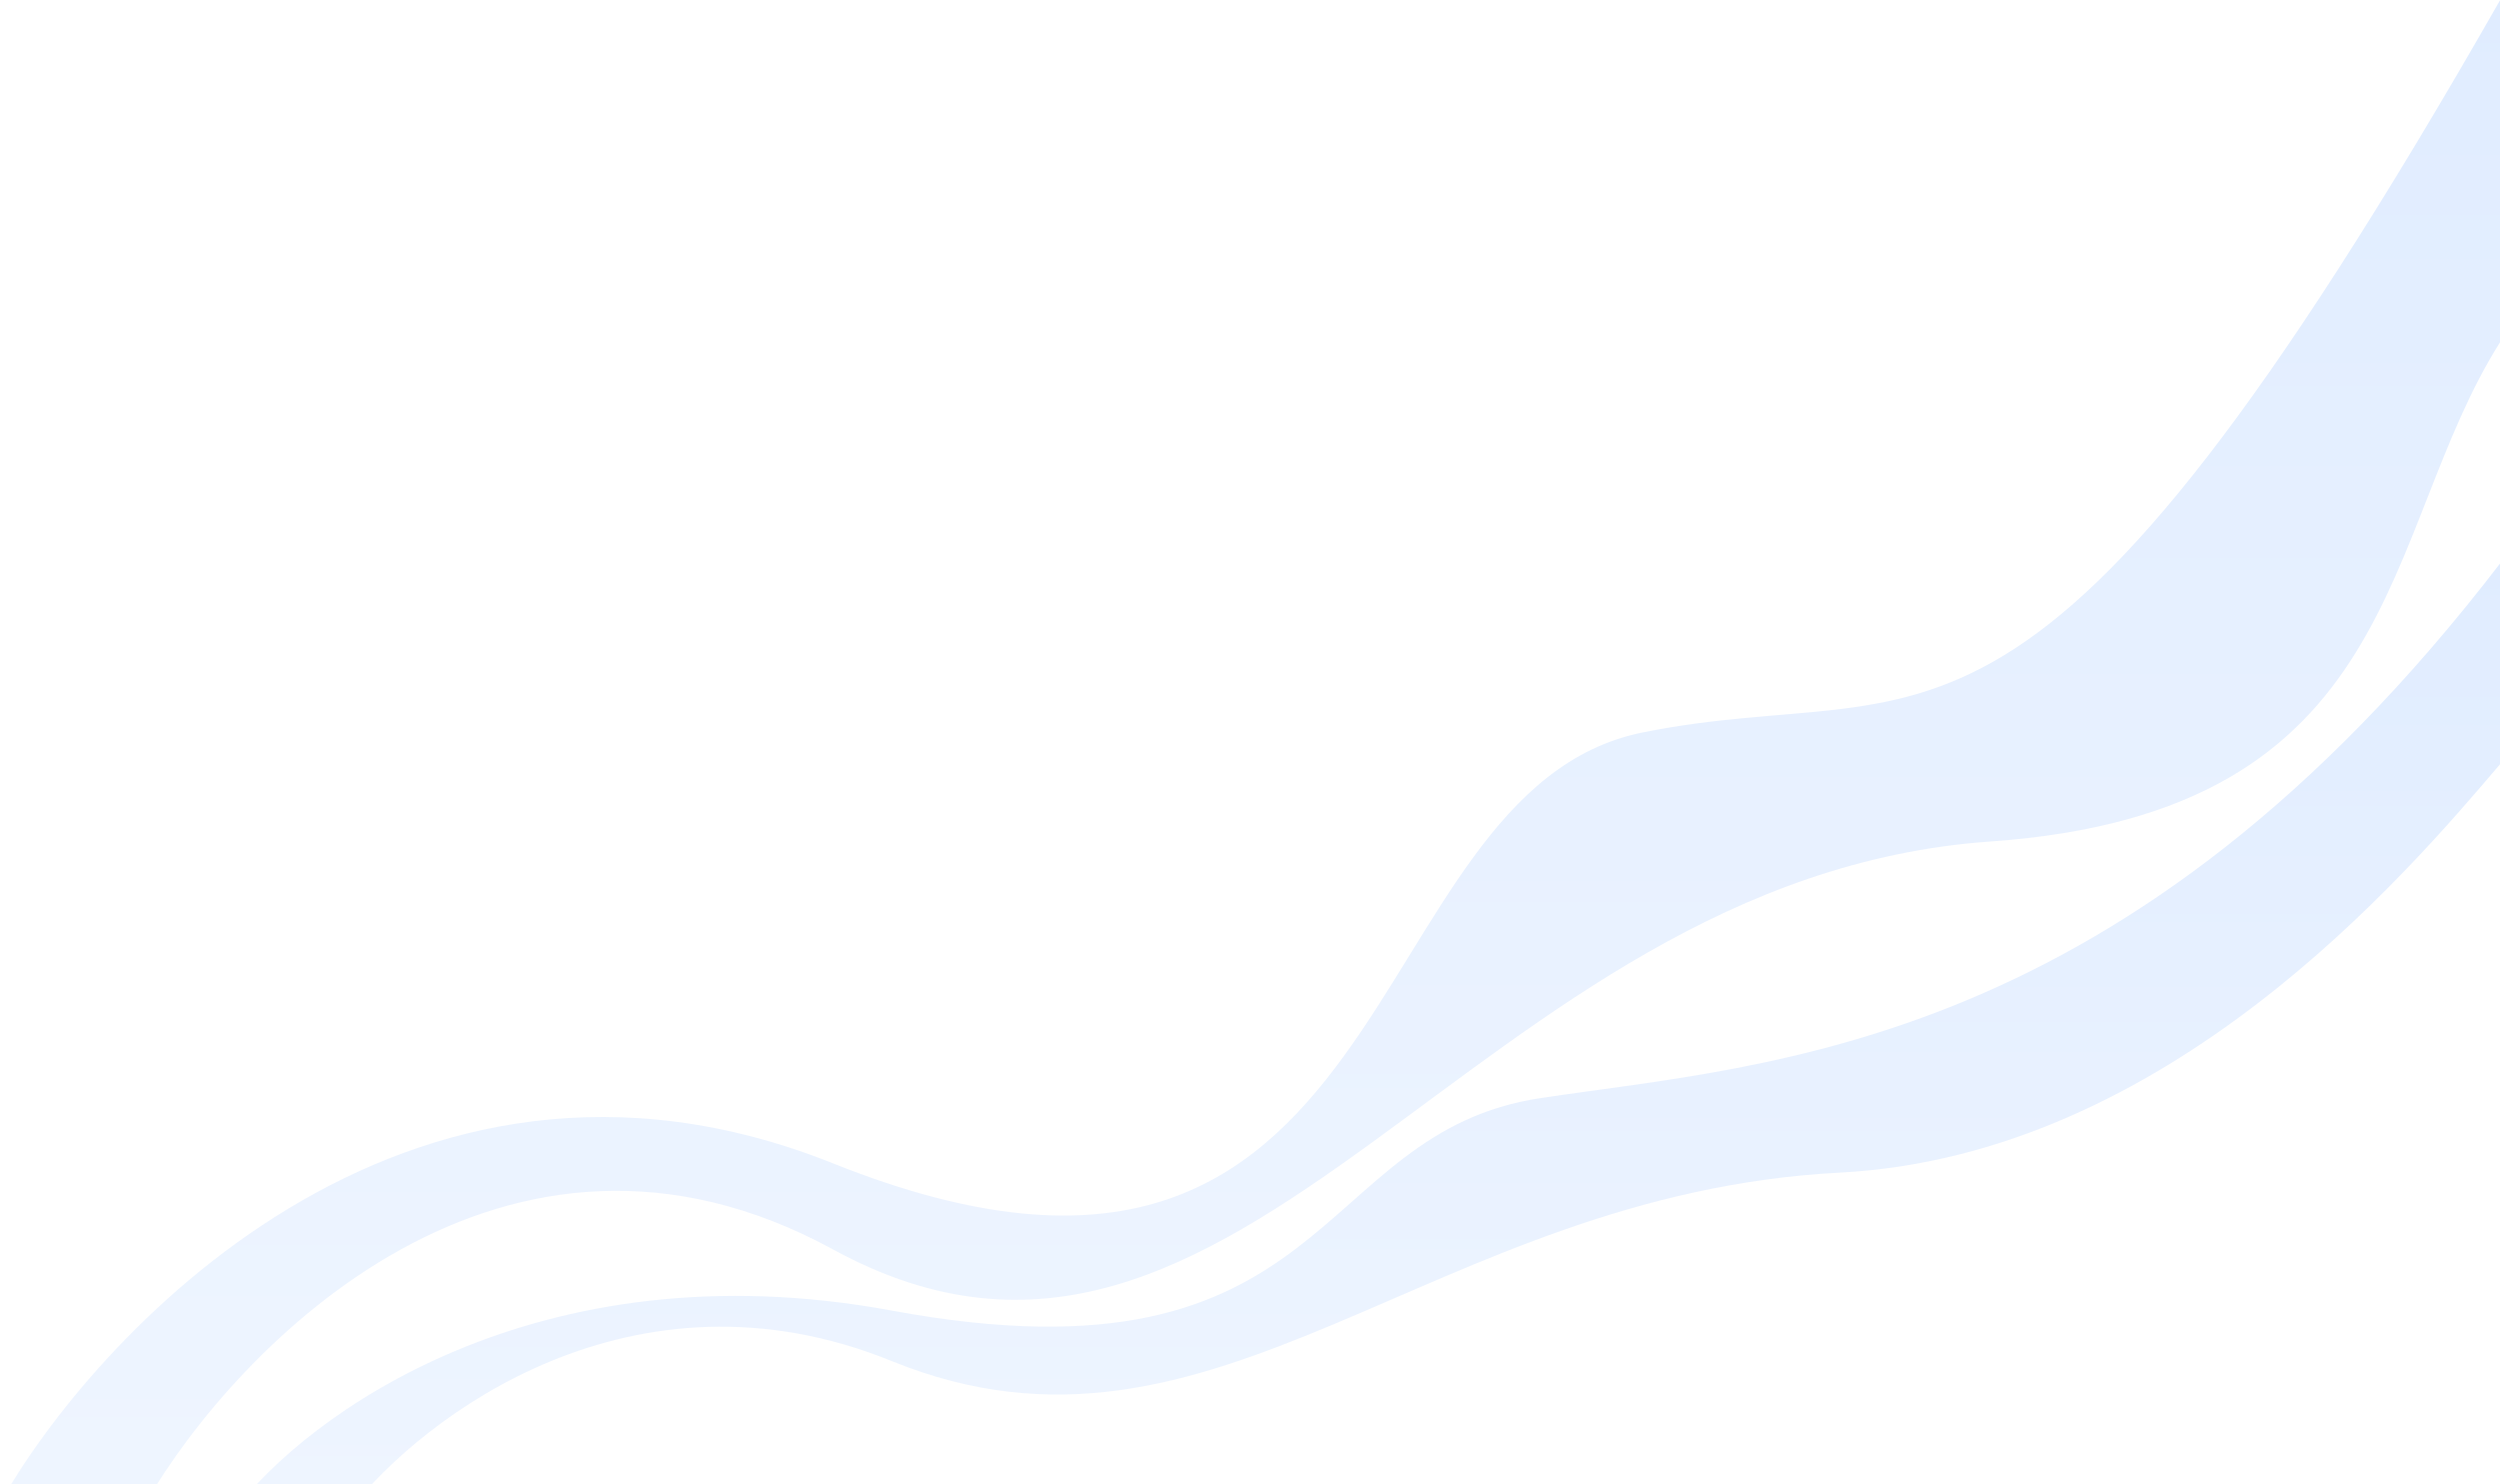 <svg viewBox="0 0 1437 853" fill="none" xmlns="http://www.w3.org/2000/svg">
<path opacity="0.25" d="M512.728 753.347C308.25 715.448 175.71 813.991 135 868H200.961C242.873 814.256 363.904 721.897 512.728 782.408C698.758 858.047 822.035 686.358 1057.54 674.017C1245.75 664.154 1382.49 503.392 1437.56 438.641L1437.72 438.449C1439.44 430.222 1441.85 395.614 1437.72 323C1222.84 603.263 1018.77 611.225 885.818 631.13C752.866 651.035 768.326 800.721 512.728 753.347Z" fill="url(#paint0_linear_1628_106715)"/>
<path opacity="0.25" d="M478.957 668.757C230.895 569.541 51.62 772.028 0 864H83.638C136.783 772.479 290.249 615.2 478.957 718.245C714.842 847.051 845.526 504.696 1144.14 483.68C1383.03 466.868 1367.42 306.65 1437.11 196.599C1439.29 182.589 1442.34 123.654 1437.11 0C1164.64 477.262 1112.97 387.075 944.389 420.971C775.806 454.868 809.403 800.922 478.957 668.757Z" fill="url(#paint1_linear_1628_106715)"/>
<defs>
<linearGradient id="paint0_linear_1628_106715" x1="787.5" y1="323" x2="787.5" y2="868" gradientUnits="userSpaceOnUse">
<stop stop-color="#84B5FF"/>
<stop offset="1" stop-color="#BED8FF"/>
</linearGradient>
<linearGradient id="paint1_linear_1628_106715" x1="720" y1="0" x2="720" y2="864" gradientUnits="userSpaceOnUse">
<stop stop-color="#84B5FF"/>
<stop offset="1" stop-color="#BED8FF"/>
</linearGradient>
</defs>
</svg>
